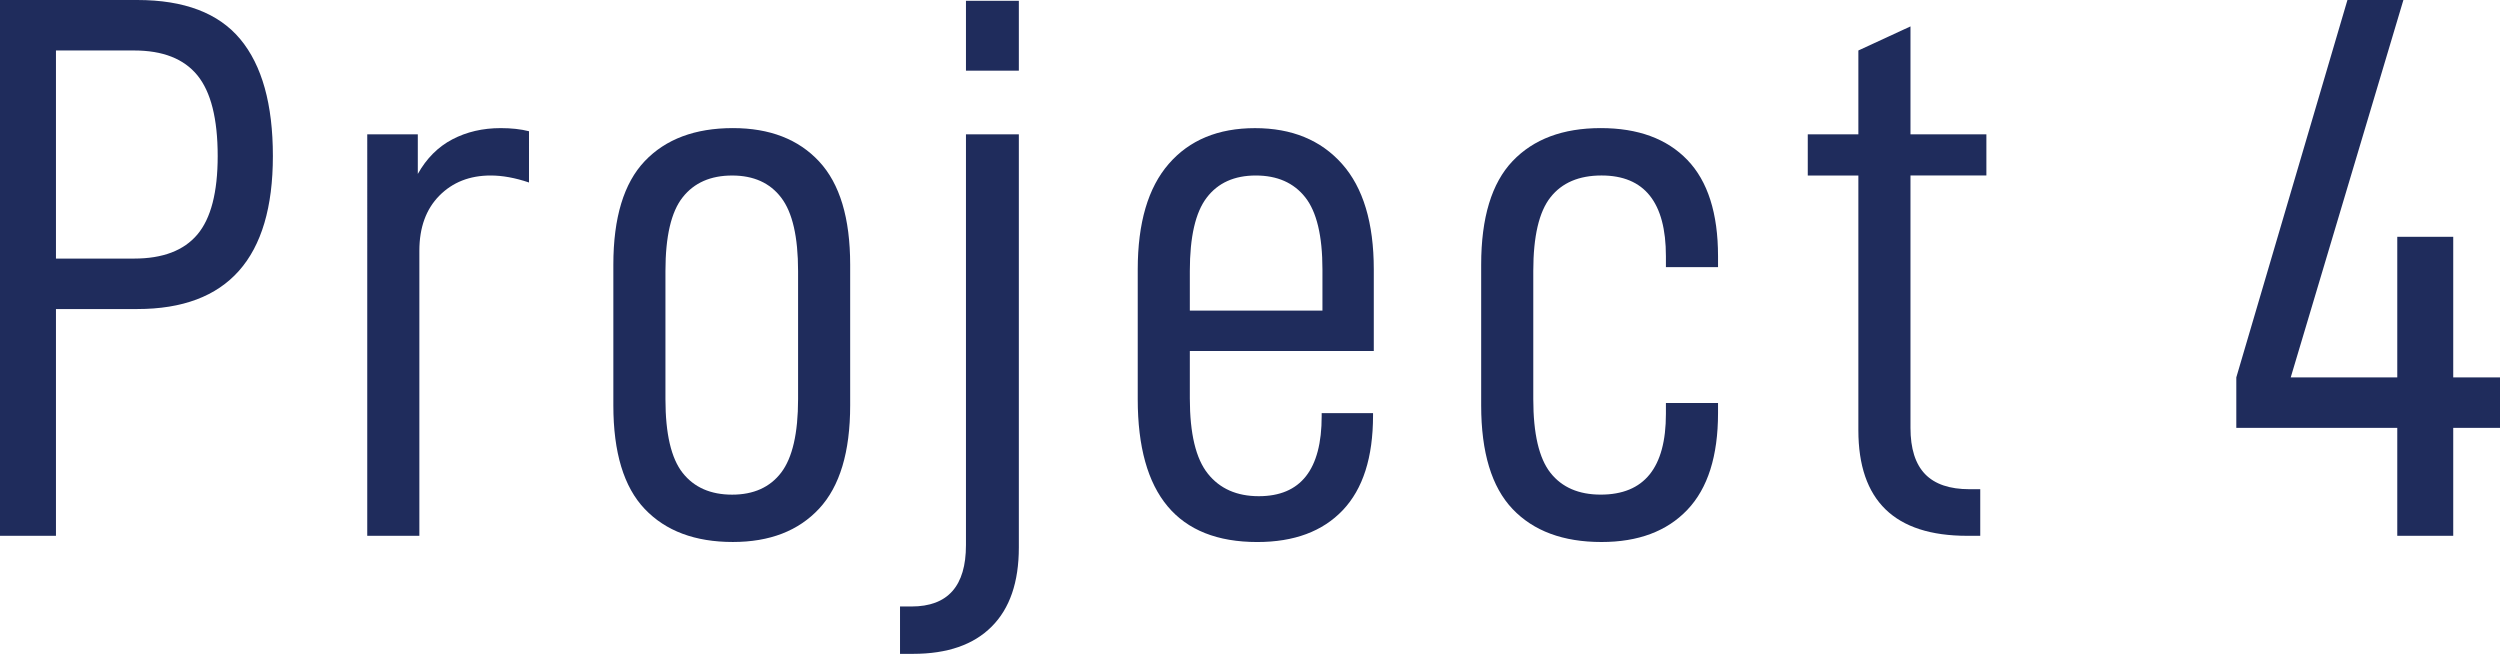 <?xml version="1.0" encoding="utf-8"?>
<!-- Generator: Adobe Illustrator 16.0.4, SVG Export Plug-In . SVG Version: 6.00 Build 0)  -->
<!DOCTYPE svg PUBLIC "-//W3C//DTD SVG 1.1//EN" "http://www.w3.org/Graphics/SVG/1.1/DTD/svg11.dtd">
<svg version="1.1" id="レイヤー_1" xmlns="http://www.w3.org/2000/svg" xmlns:xlink="http://www.w3.org/1999/xlink" x="0px"
	 y="0px" width="130px" height="34px" viewBox="0 0 130 34" enable-background="new 0 0 130 34" xml:space="preserve">
<g>
	<g>
		<path fill="#1F2C5C" d="M14.19,8.115c0,5.305-2.352,7.955-7.055,7.955H2.91v11.792H0V0h7.136c2.443,0,4.23,0.678,5.36,2.039
			C13.626,3.398,14.19,5.424,14.19,8.115z M11.32,8.115c0-1.938-0.353-3.337-1.056-4.199C9.56,3.055,8.464,2.625,6.976,2.625H2.91
			v10.821h4.065c1.488,0,2.584-0.417,3.289-1.252C10.968,11.359,11.32,10,11.32,8.115z"/>
		<path fill="#1F2C5C" d="M21.726,6.984v2.061c0.453-0.808,1.051-1.407,1.795-1.798c0.744-0.39,1.581-0.585,2.512-0.585
			c0.558,0,1.049,0.054,1.475,0.162V9.49c-0.718-0.244-1.383-0.364-1.994-0.364c-1.089,0-1.979,0.351-2.669,1.05
			c-0.691,0.701-1.038,1.654-1.038,2.865v14.821h-2.71V6.984H21.726z"/>
		<path fill="#1F2C5C" d="M31.894,21.079v-7.312c0-2.448,0.545-4.244,1.633-5.389c1.09-1.145,2.618-1.717,4.584-1.717
			c1.914,0,3.409,0.579,4.485,1.737c1.076,1.157,1.613,2.946,1.613,5.368v7.312c0,2.421-0.537,4.212-1.613,5.37
			s-2.571,1.735-4.485,1.735c-1.966,0-3.494-0.571-4.584-1.716C32.438,25.324,31.894,23.527,31.894,21.079z M41.5,20.755v-6.663
			c0-1.776-0.293-3.049-0.878-3.814c-0.584-0.768-1.435-1.151-2.551-1.151c-1.117,0-1.974,0.376-2.571,1.131
			c-0.598,0.753-0.897,2.032-0.897,3.835v6.663c0,1.804,0.3,3.083,0.897,3.837s1.454,1.129,2.571,1.129
			c1.116,0,1.967-0.382,2.551-1.148C41.207,23.804,41.5,22.531,41.5,20.755z"/>
		<path fill="#1F2C5C" d="M47.4,31.537c1.888,0,2.83-1.062,2.83-3.191V6.984h2.75v21.484c0,1.803-0.471,3.176-1.415,4.117
			C50.623,33.529,49.261,34,47.48,34h-0.679v-2.463H47.4z M52.98,0.04v3.634h-2.75V0.04H52.98z"/>
		<path fill="#1F2C5C" d="M61.871,20.715c0,1.831,0.313,3.137,0.938,3.917c0.623,0.78,1.507,1.17,2.649,1.17
			c2.18,0,3.269-1.386,3.269-4.158v-0.162h2.671v0.122c0,2.18-0.524,3.822-1.575,4.927c-1.049,1.103-2.53,1.654-4.443,1.654
			c-4.146,0-6.218-2.476-6.218-7.43v-6.743c0-2.423,0.537-4.254,1.614-5.492c1.076-1.239,2.571-1.857,4.484-1.857
			s3.42,0.618,4.524,1.857c1.102,1.238,1.653,3.069,1.653,5.492v4.24h-9.566V20.715z M61.871,14.092v2.059h6.896v-2.139
			c0-1.748-0.3-3.002-0.897-3.755c-0.598-0.755-1.455-1.131-2.571-1.131c-1.115,0-1.966,0.384-2.55,1.151
			C62.164,11.043,61.871,12.315,61.871,14.092z"/>
		<path fill="#1F2C5C" d="M77.021,21.079v-7.312c0-2.448,0.545-4.244,1.633-5.389c1.09-1.145,2.618-1.717,4.584-1.717
			c1.941,0,3.442,0.552,4.505,1.656c1.062,1.104,1.595,2.772,1.595,5.008v0.564h-2.71v-0.564c0-2.802-1.117-4.2-3.349-4.2
			c-1.17,0-2.054,0.376-2.651,1.131c-0.598,0.753-0.897,2.032-0.897,3.835v6.663c0,1.804,0.3,3.083,0.897,3.837
			s1.468,1.129,2.61,1.129c2.26,0,3.39-1.398,3.39-4.197v-0.566h2.71v0.524c0,2.234-0.532,3.911-1.595,5.028
			s-2.551,1.675-4.464,1.675c-1.993,0-3.535-0.571-4.625-1.716C77.566,25.324,77.021,23.527,77.021,21.079z"/>
		<path fill="#1F2C5C" d="M99.345,22.248c0,1.078,0.253,1.879,0.758,2.404c0.506,0.524,1.275,0.787,2.312,0.787h0.558v2.423h-0.678
			c-3.773,0-5.66-1.831-5.66-5.491V9.126h-2.631V6.984h2.631V2.625l2.71-1.252v5.611h3.947v2.142h-3.947V22.248z"/>
		<path fill="#1F2C5C" d="M127.568,22.248v5.614h-2.91v-5.614h-8.37v-2.624L122.067,0h2.91l-5.859,19.624h5.54v-7.309h2.91v7.309
			H130v2.624H127.568z"/>
	</g>
</g>
</svg>
